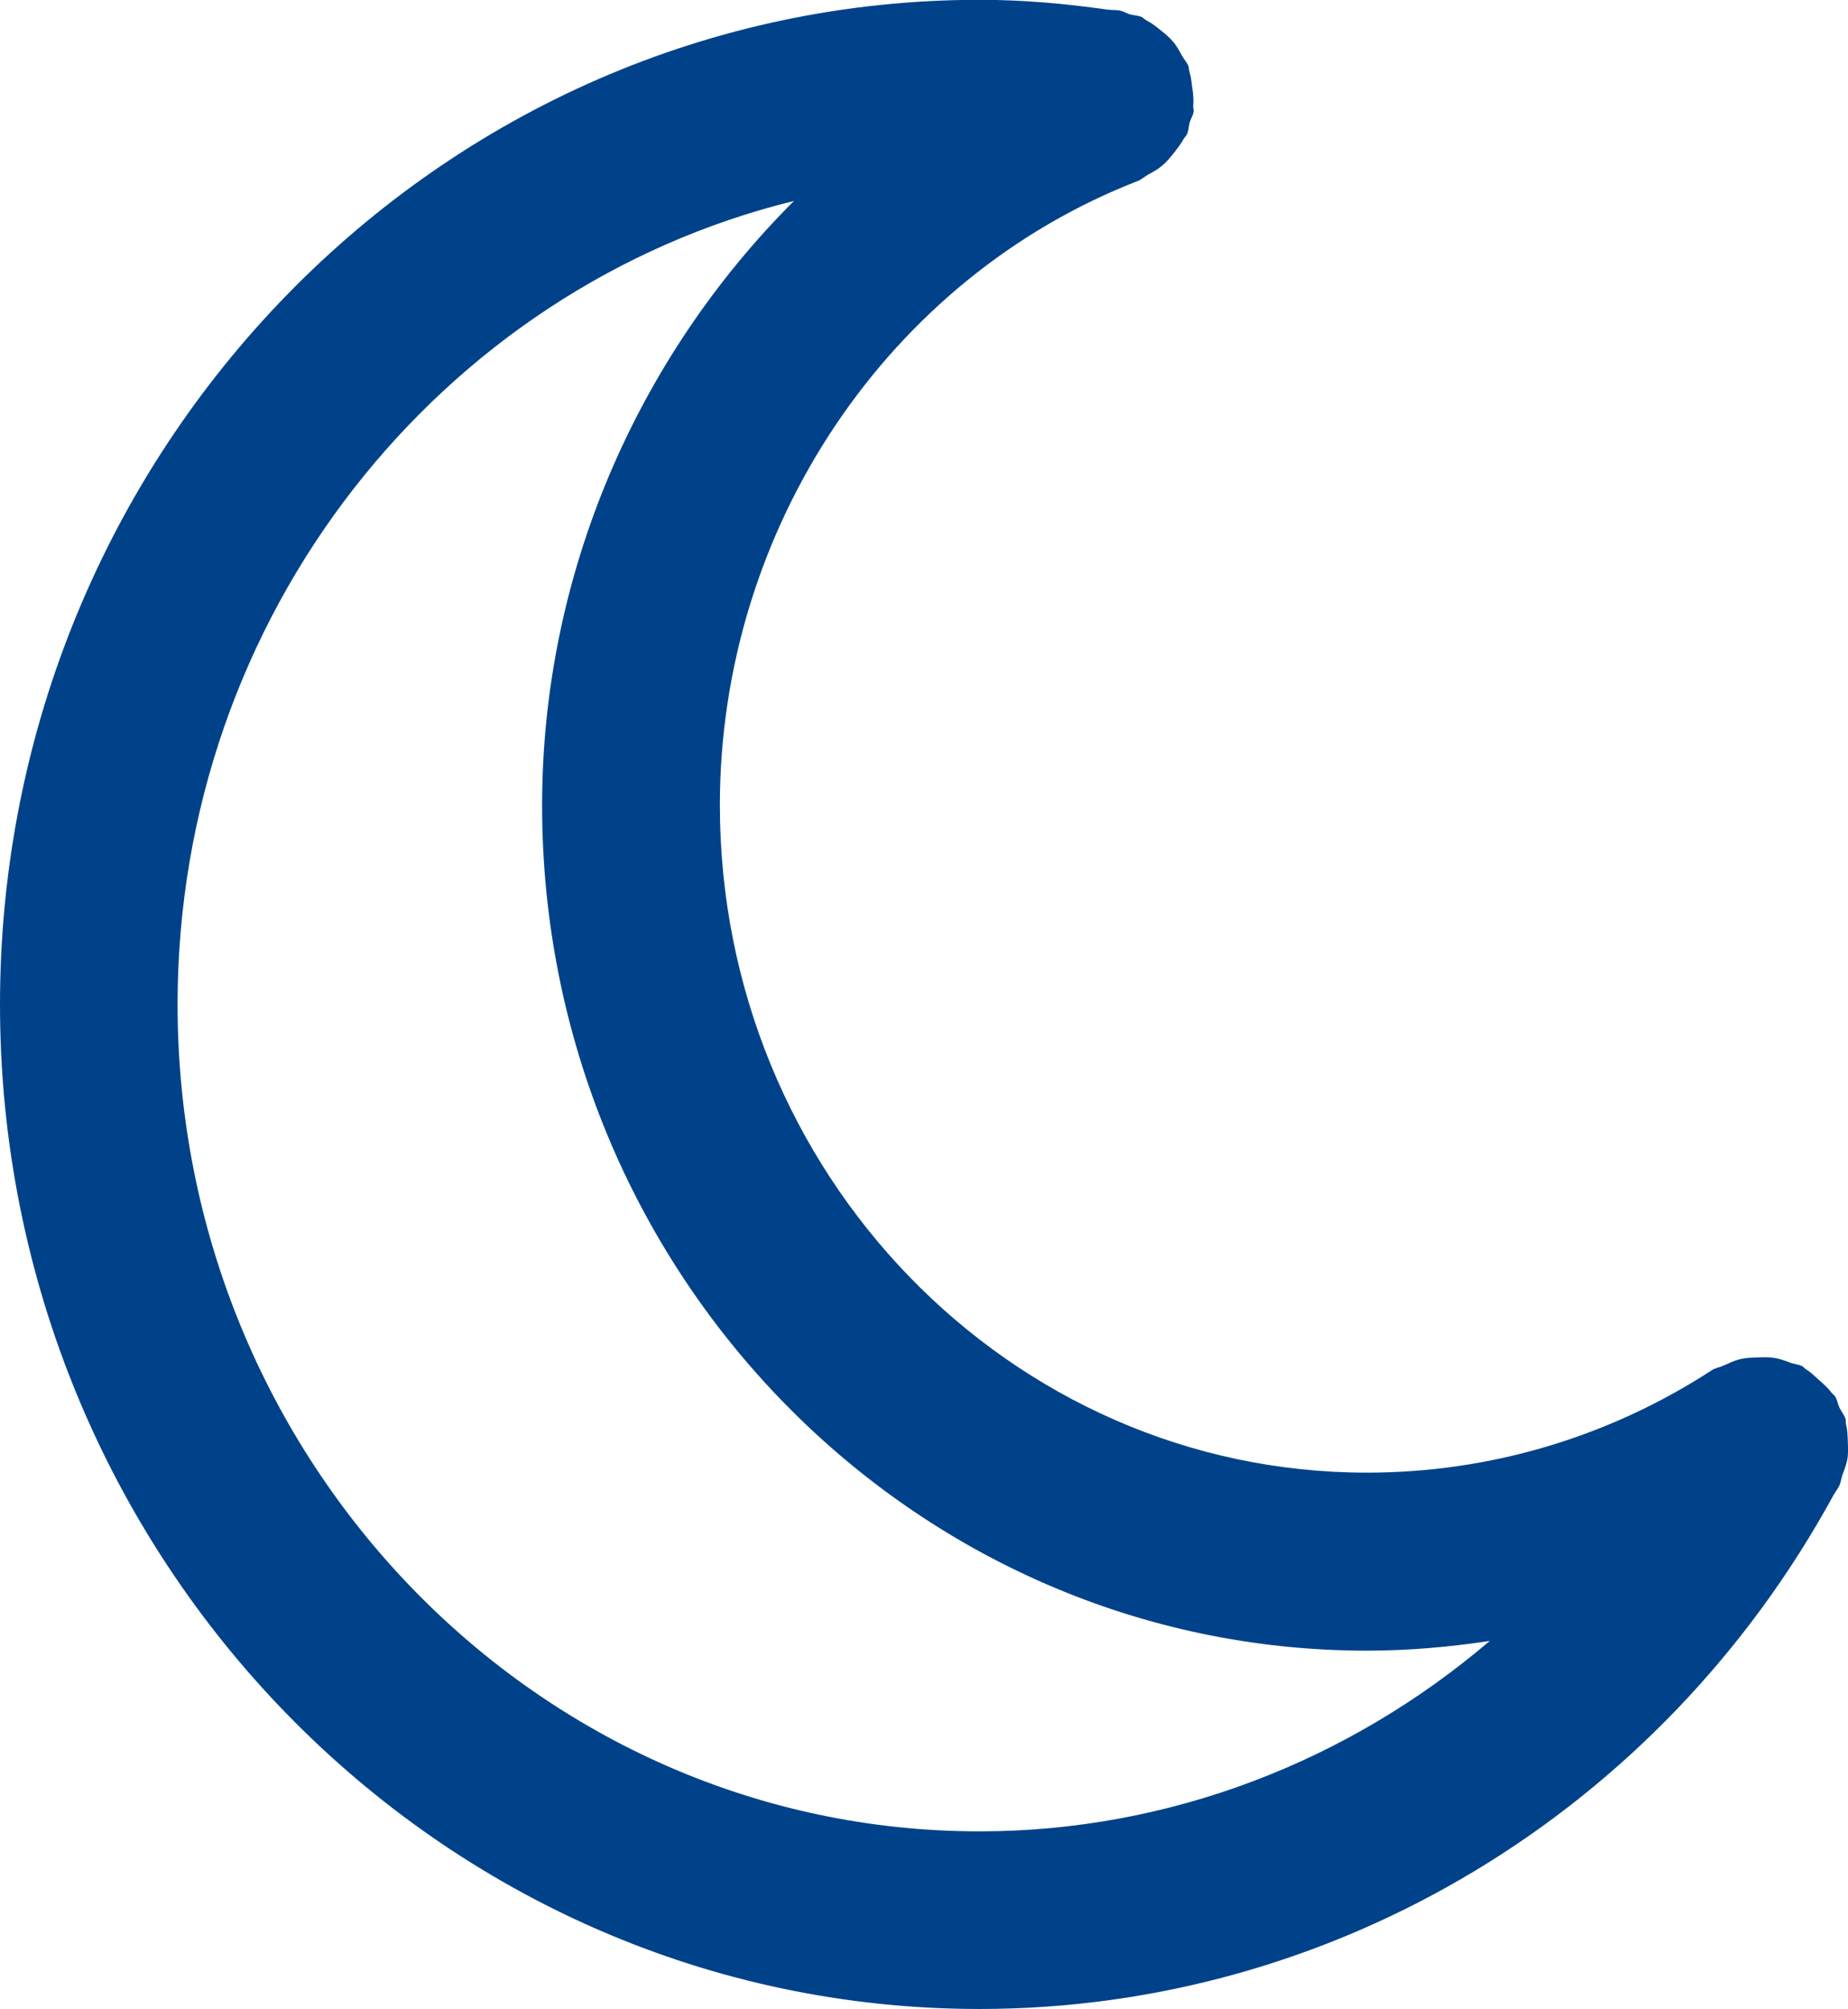 <?xml version="1.0" encoding="UTF-8"?><svg id="Calque_1" xmlns="http://www.w3.org/2000/svg" viewBox="0 0 96.78 105.19"><defs><style>.cls-1{fill:#004289;stroke-width:0px;}</style></defs><path class="cls-1" d="M96.5,77.19c.1-.27.2-.53.25-.81.05-.31.03-.62.02-.94-.01-.29-.02-.57-.09-.86-.03-.1,0-.19-.03-.29-.07-.22-.22-.39-.32-.6-.09-.19-.11-.4-.23-.59-.05-.08-.13-.11-.18-.18-.19-.26-.42-.46-.66-.67-.22-.2-.43-.41-.68-.56-.07-.04-.12-.12-.19-.16-.2-.1-.41-.11-.61-.18-.3-.11-.58-.22-.89-.26-.3-.05-.59-.03-.9-.02-.3.01-.58.02-.87.09-.31.08-.58.21-.87.34-.19.09-.4.11-.59.23-5.41,3.52-11.66,5.37-18.07,5.37-18.69,0-33.89-15.67-33.89-34.95,0-14.47,8.8-27.6,21.9-32.68.2-.08.35-.23.53-.33.26-.14.5-.27.72-.46.25-.2.44-.44.64-.69.18-.23.35-.45.49-.7.05-.1.15-.17.19-.28.09-.2.08-.42.14-.62.06-.19.17-.34.2-.54.02-.1-.03-.19-.02-.29.03-.32,0-.64-.05-.96-.04-.29-.06-.57-.15-.85-.03-.1-.02-.2-.05-.29-.08-.2-.23-.34-.33-.53-.14-.26-.28-.51-.46-.73-.2-.24-.43-.43-.67-.62-.23-.19-.45-.36-.72-.5-.1-.05-.17-.14-.27-.19-.2-.09-.41-.08-.62-.14-.19-.06-.35-.17-.54-.2-.17-.03-.36-.02-.53-.04-.04,0-.09,0-.13-.01-2.17-.31-4.4-.51-6.67-.51C23.02,0,0,23.59,0,52.59s23.02,52.59,51.3,52.59c18.59,0,35.67-10.31,44.73-26.92.01-.01.02-.03.03-.04.07-.14.17-.25.24-.39.11-.2.12-.44.2-.65ZM28.39,42.17c0,24.4,19.38,44.25,43.2,44.25,2.17,0,4.31-.19,6.43-.51-7.4,6.31-16.79,9.97-26.72,9.97-23.16,0-42-19.42-42-43.29,0-20.42,13.8-37.53,32.28-42.07-8.19,8.18-13.19,19.51-13.19,31.65Z"/></svg>